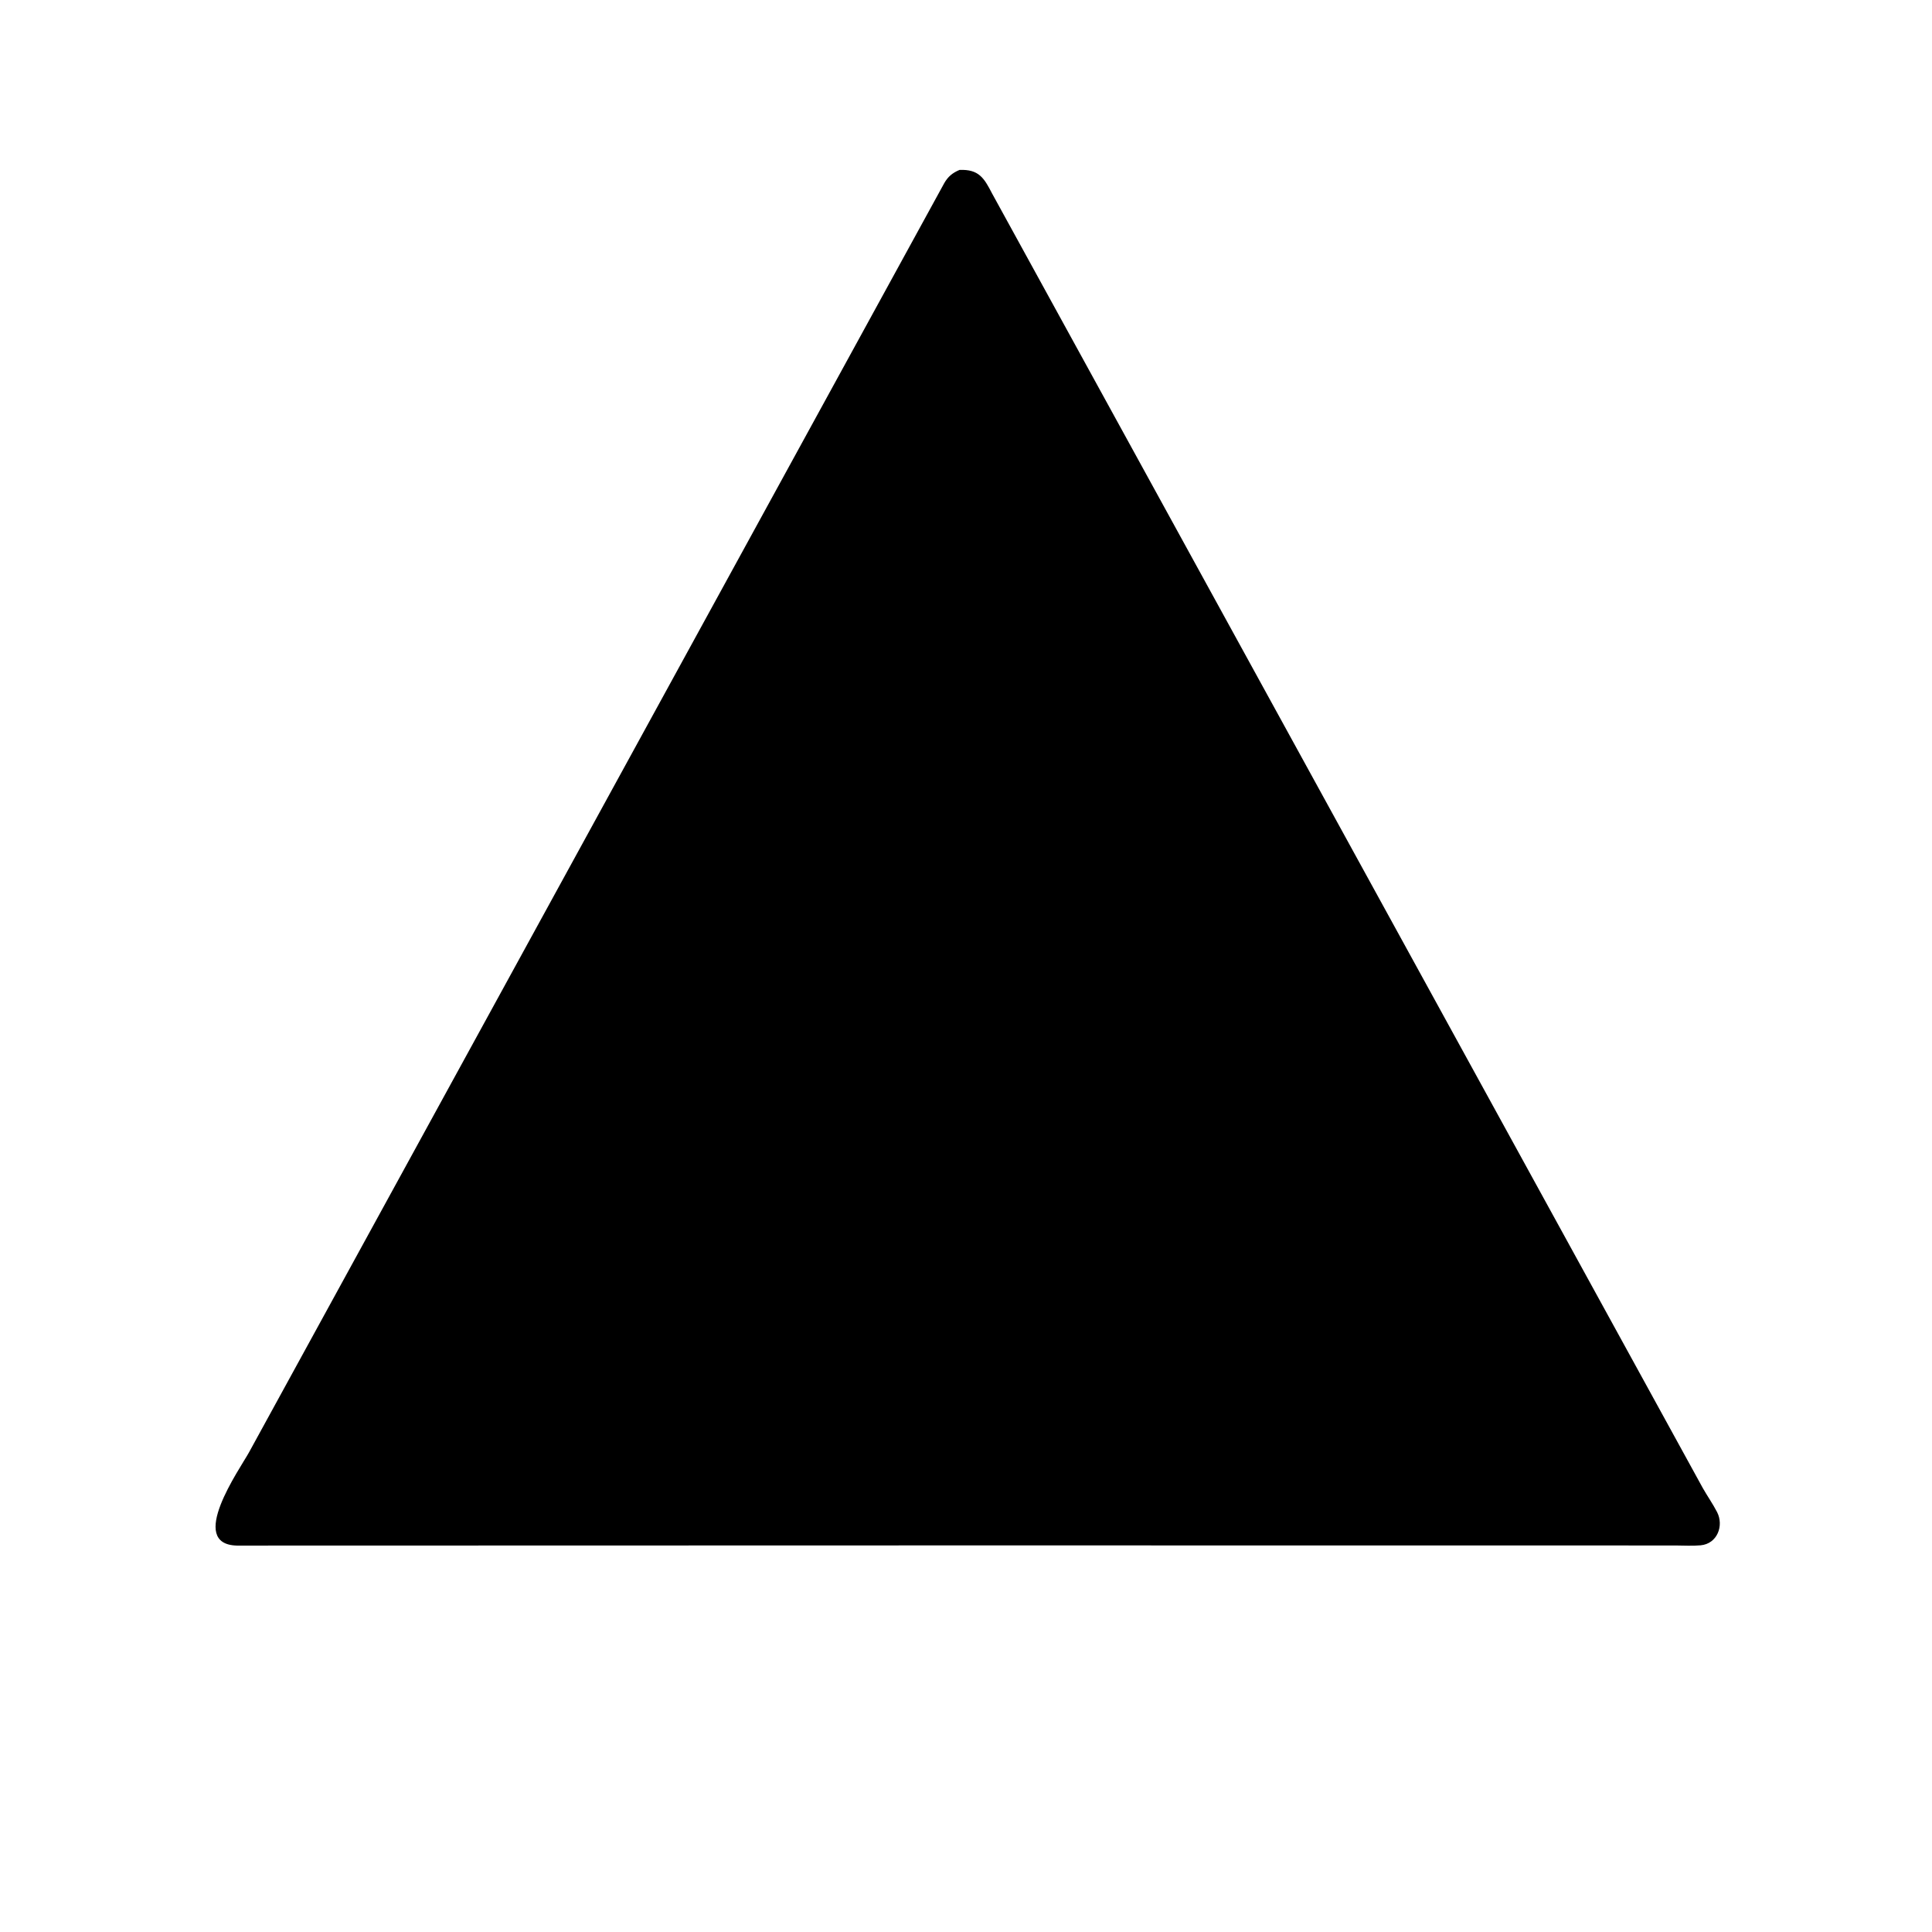 <svg version="1.1" xmlns="http://www.w3.org/2000/svg" style="display: block;" viewBox="0 0 2048 2048" width="640" height="640">
<path transform="translate(0,0)" fill="rgb(0,0,0)" d="M 1034.46 1638.19 L 251.156 1638.38 C 197.809 1637.06 254.094 1557.38 263.871 1539.72 L 1000.92 194.173 C 1004.91 187.147 1009.83 183.176 1017.13 180.13 C 1037.48 179.308 1043.13 188.56 1051.61 205.023 L 1804.96 1577.26 C 1809.84 1585.85 1815.61 1594.06 1820.15 1602.83 C 1827.6 1617.22 1820.48 1636.46 1802.71 1638.1 C 1793.94 1638.91 1784.57 1638.28 1775.75 1638.27 L 1034.46 1638.19 z"/>
</svg>